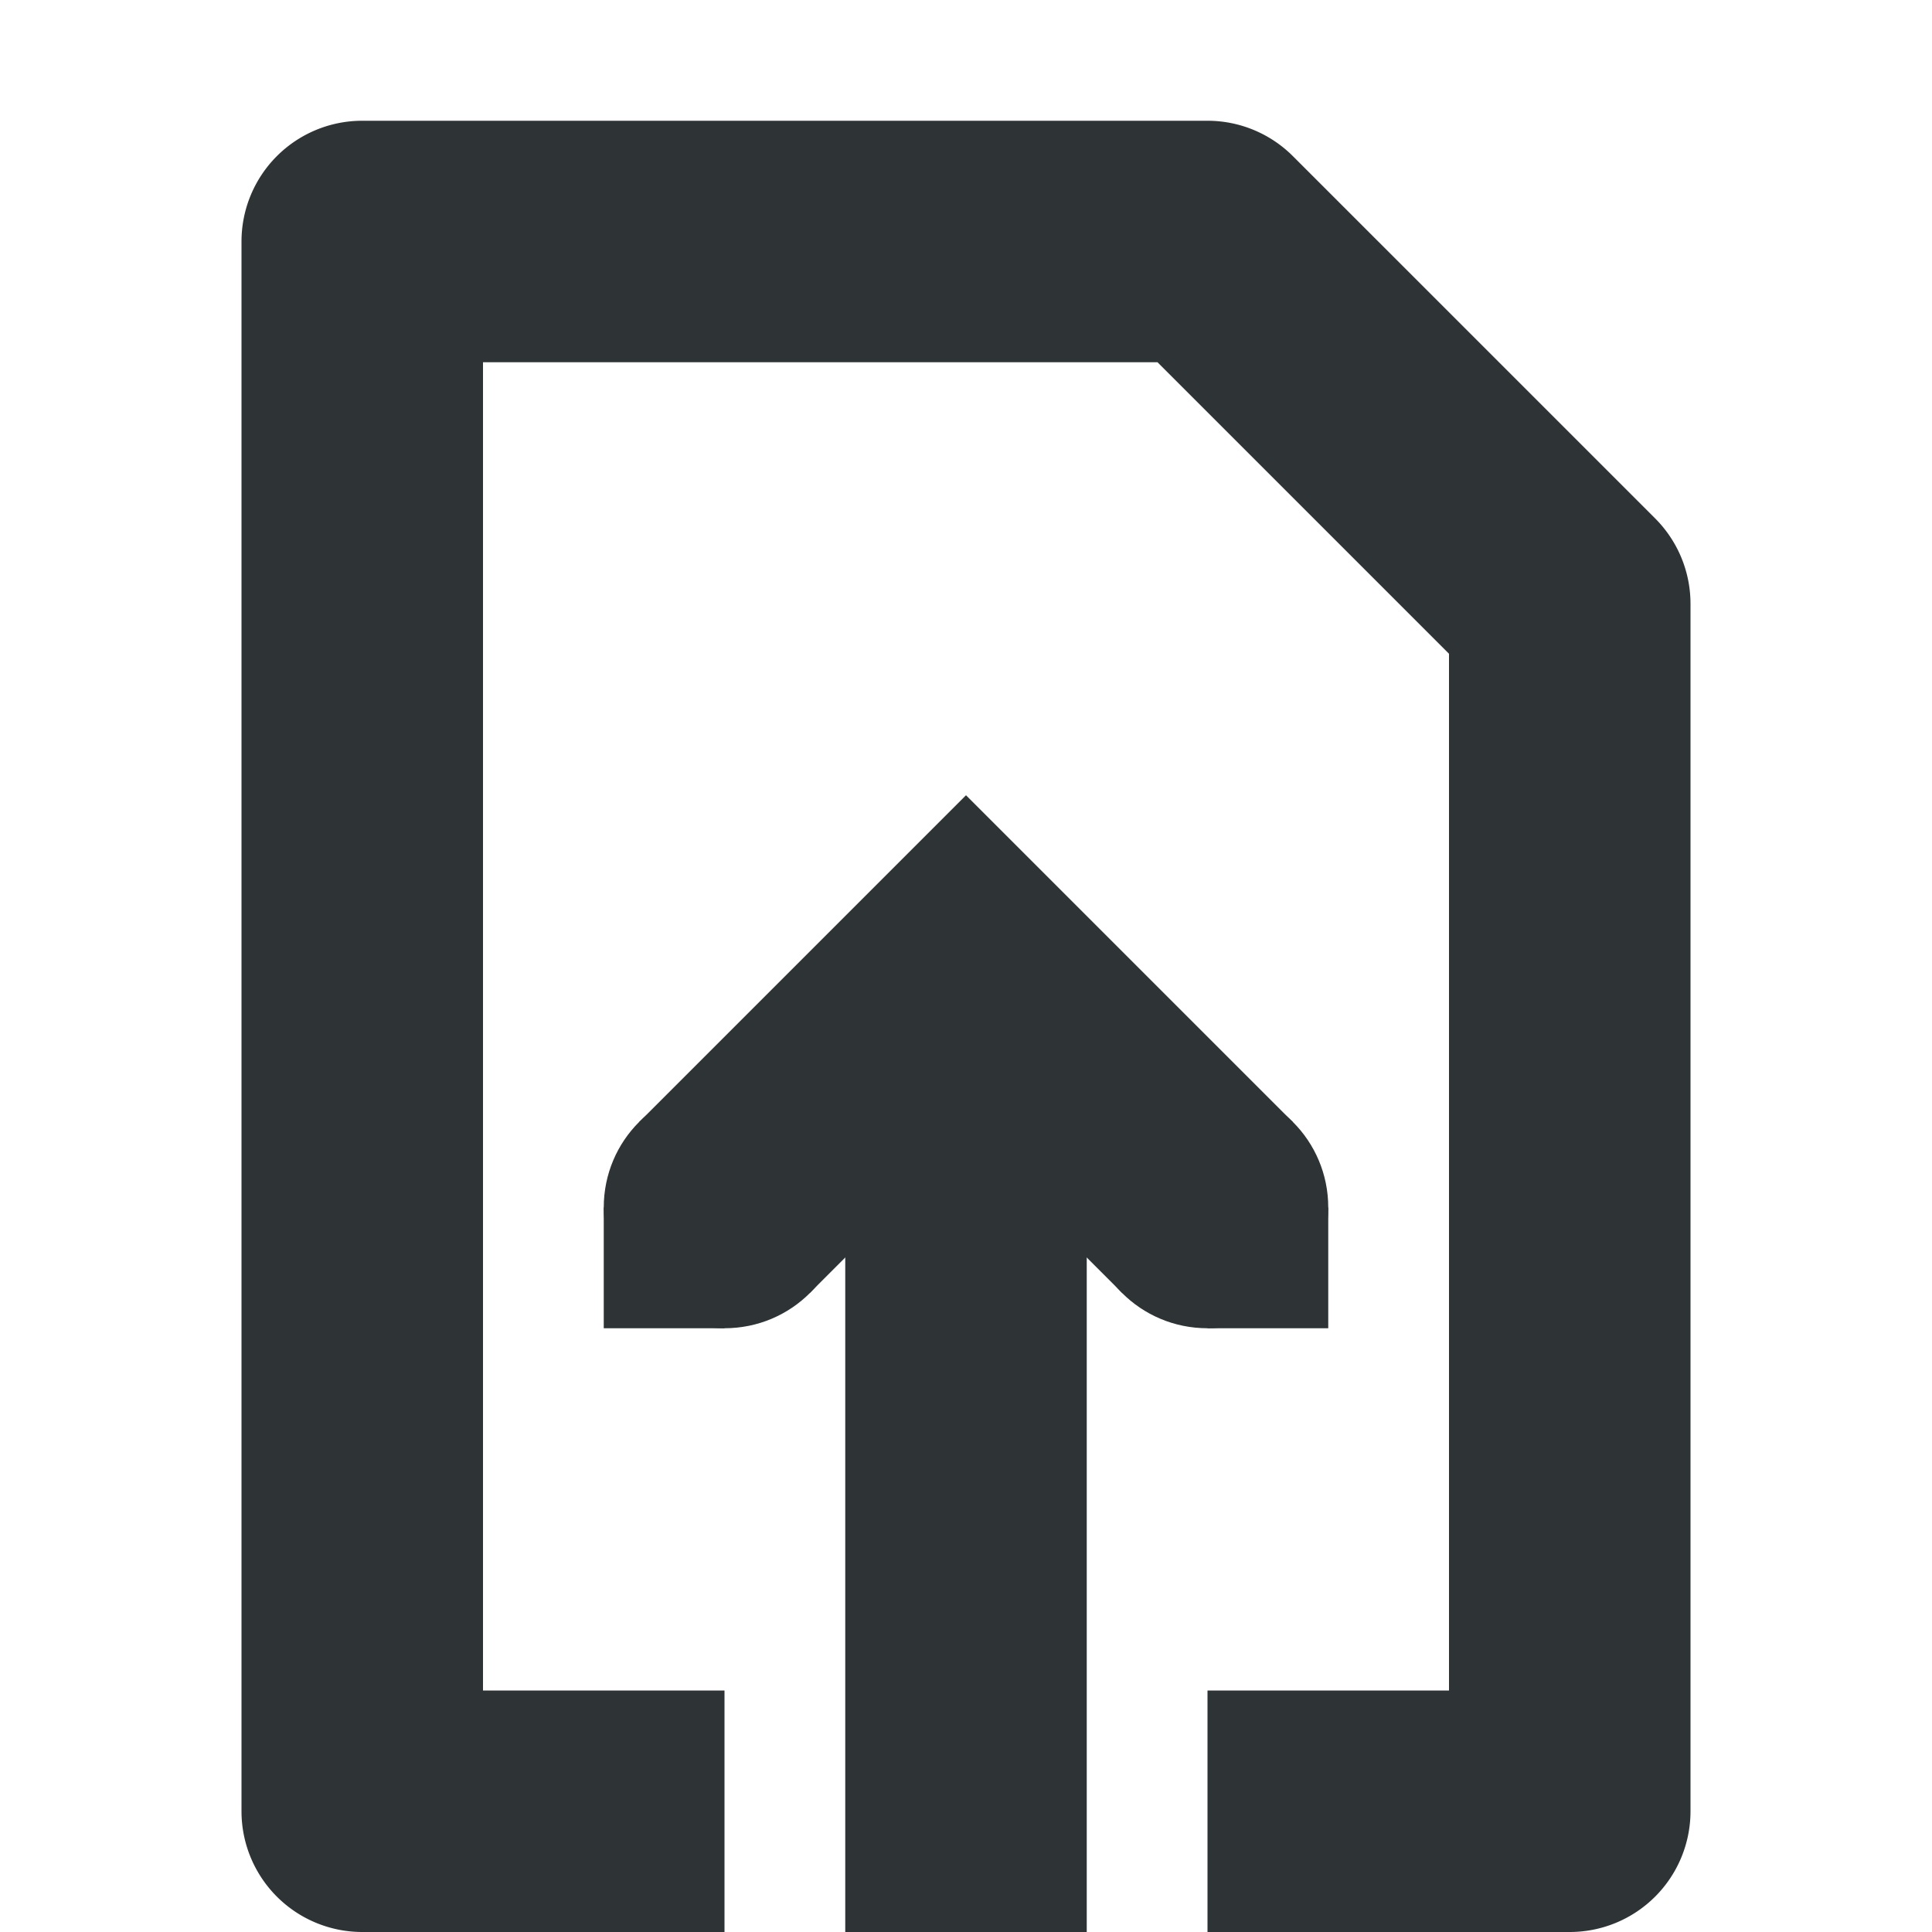 <?xml version="1.0" encoding="UTF-8"?>
<svg width="16" height="16" xmlns="http://www.w3.org/2000/svg">
 <g fill="#2e3436">
  <path d="M9 10c0 .554.446 1 1 1s1-.446 1-1-.446-1-1-1-1 .446-1 1zm-4 0c0 .554.446 1 1 1s1-.446 1-1-.446-1-1-1-1 .446-1 1z" overflow="visible"/>
  <path d="M3 1a1 1 0 00-1 1v13a1 1 0 001 1h3v-2H4V3h5.586L12 5.414V14h-2v2h3a1 1 0 001-1V5a1 1 0 00-.293-.707l-3-3A1 1 0 0010 1zm4 7v8h2V8z" fill-rule="evenodd" font-family="sans-serif" font-weight="400" overflow="visible" style="font-feature-settings:normal;font-variant-alternates:normal;font-variant-caps:normal;font-variant-ligatures:normal;font-variant-numeric:normal;font-variant-position:normal;isolation:auto;mix-blend-mode:normal;shape-padding:0;text-decoration-color:#000;text-decoration-line:none;text-decoration-style:solid;text-indent:0;text-orientation:mixed;text-transform:none;white-space:normal"/>
  <path d="M8 6.586L5.293 9.293l1.414 1.414L8 9.414l1.293 1.293 1.414-1.414z" font-family="sans-serif" font-weight="400" overflow="visible" style="font-feature-settings:normal;font-variant-alternates:normal;font-variant-caps:normal;font-variant-ligatures:normal;font-variant-numeric:normal;font-variant-position:normal;isolation:auto;mix-blend-mode:normal;shape-padding:0;text-decoration-color:#000;text-decoration-line:none;text-decoration-style:solid;text-indent:0;text-orientation:mixed;text-transform:none;white-space:normal"/>
  <path d="m10 10v1h1v-1zm-5 0v1h1v-1z" overflow="visible"/>
 </g>
</svg>
